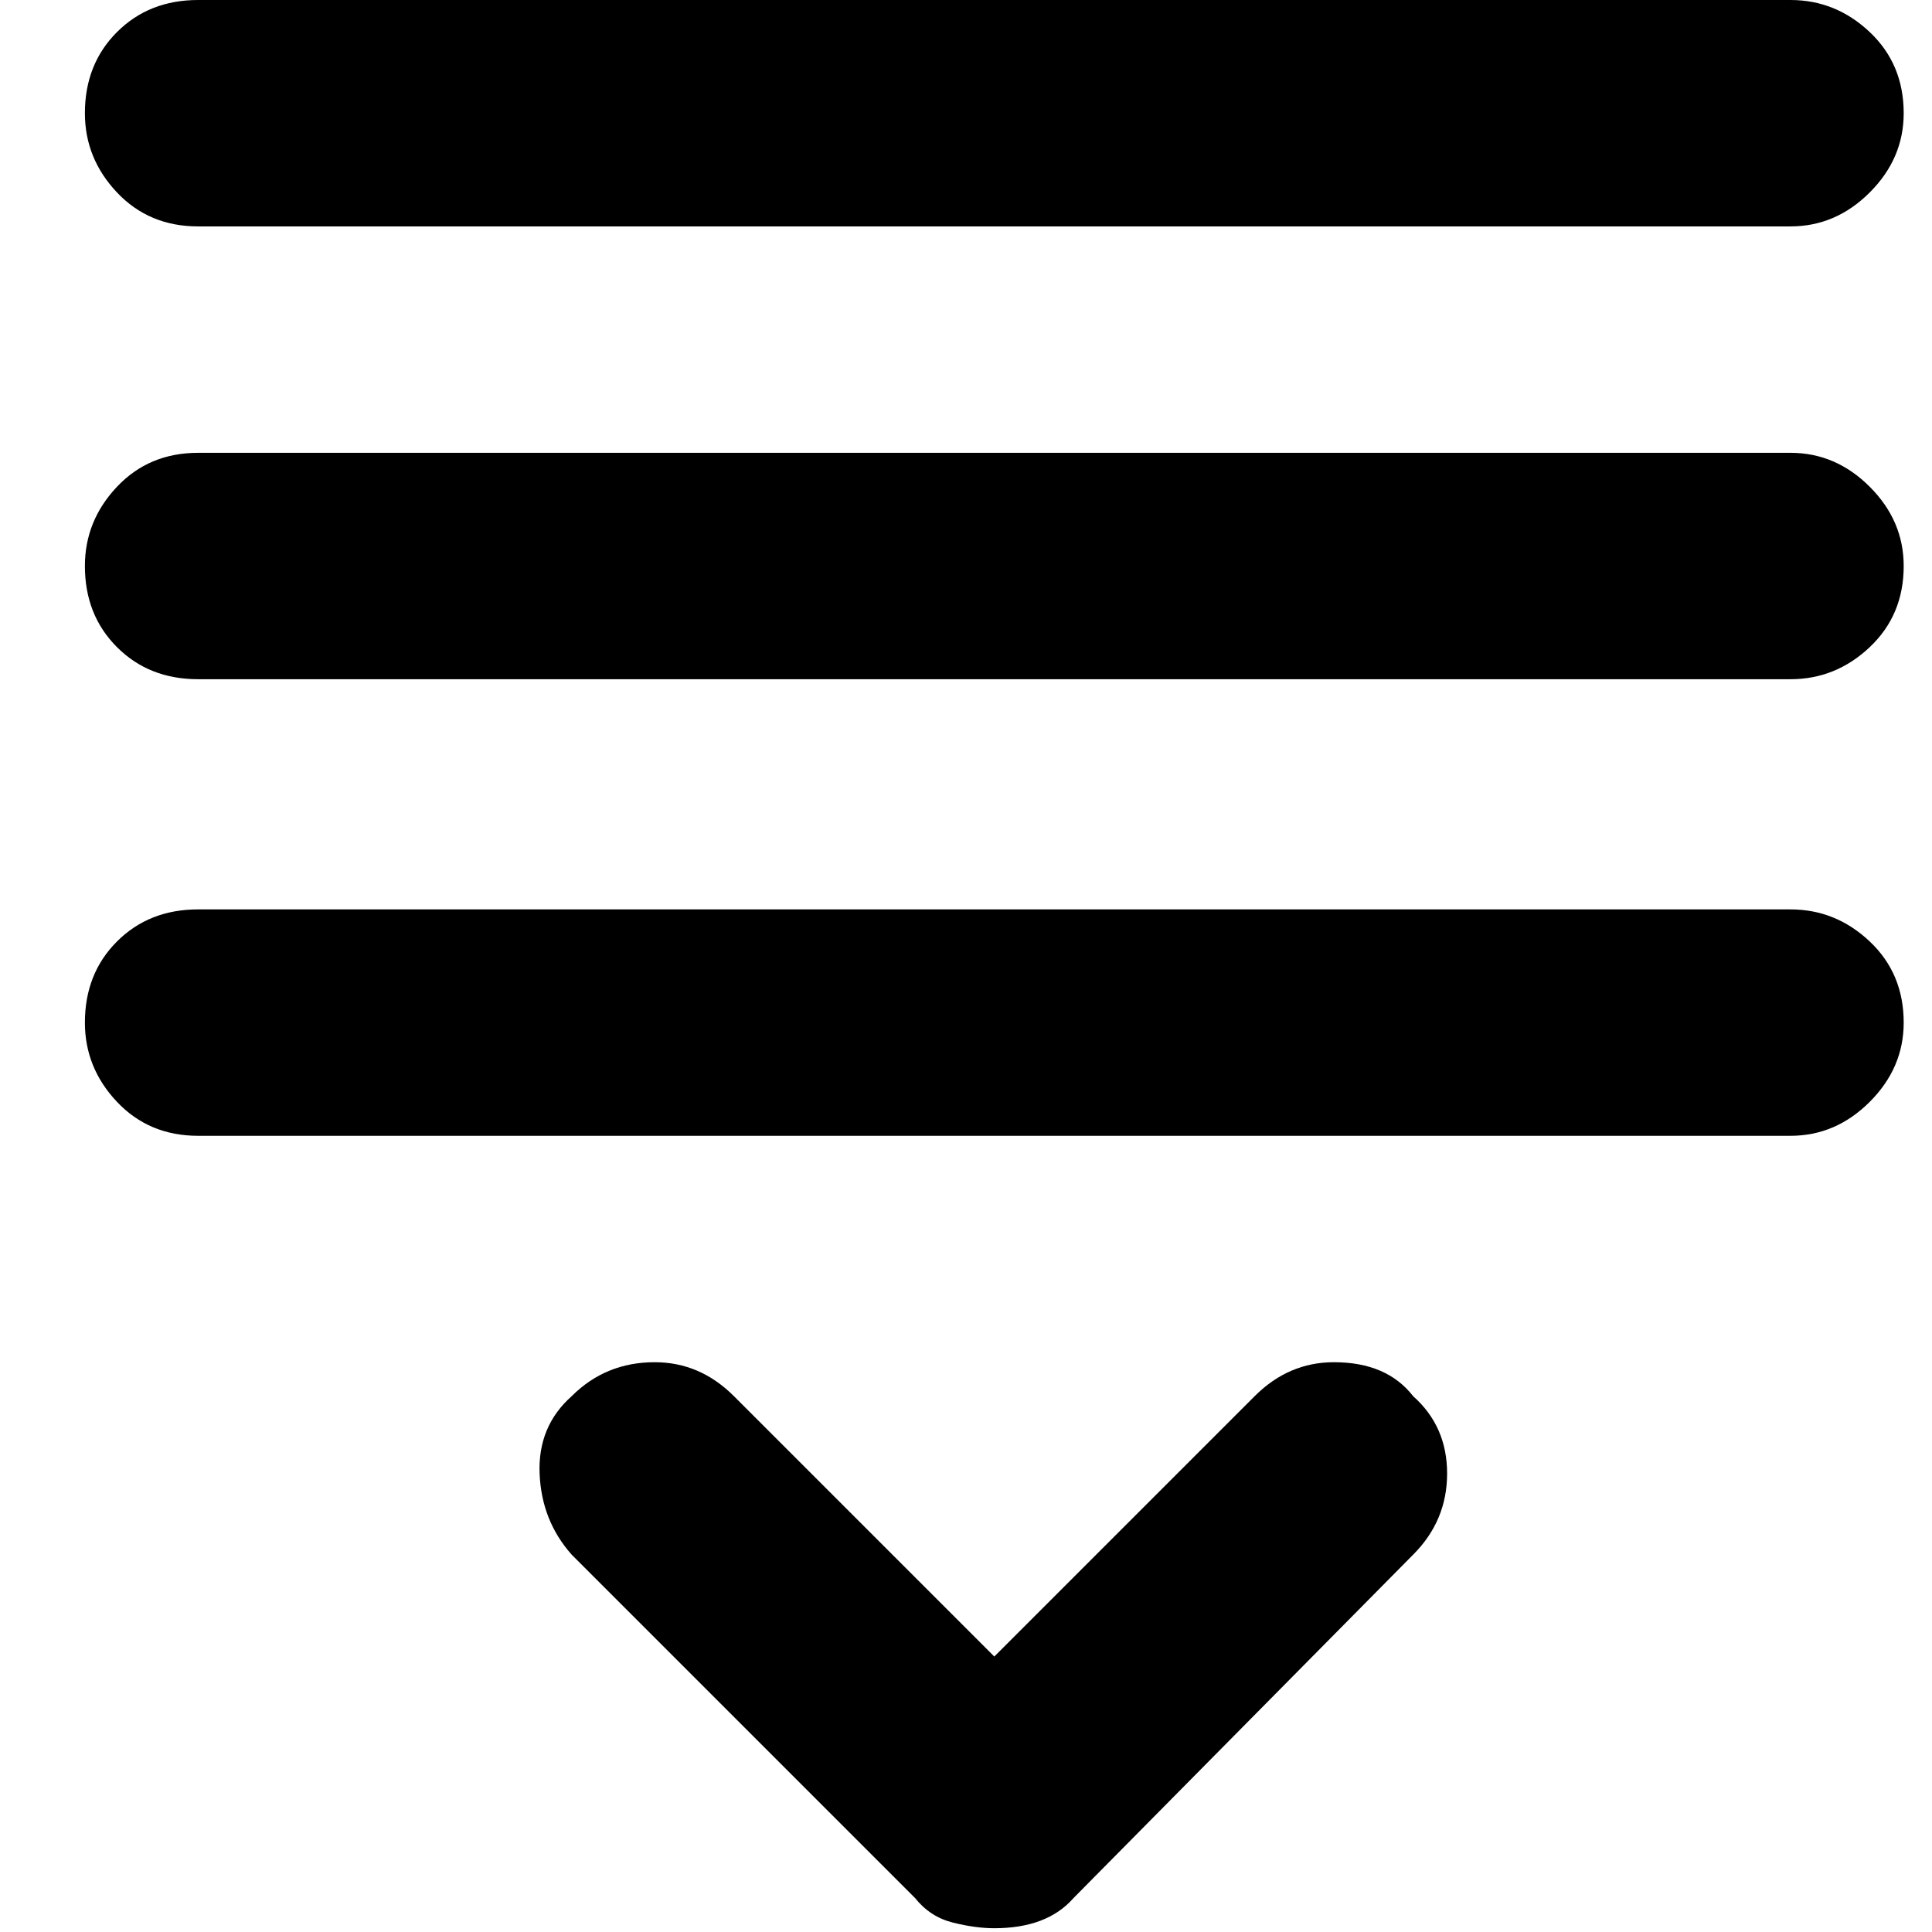 <svg xmlns="http://www.w3.org/2000/svg" viewBox="0 0 512 512">
	<path d="M474.5 301h-422q-13 0-21.5-9t-8.5-21q0-13 8.5-21.5t21.5-8.5h422q12 0 21 8.5t9 21.5q0 12-9 21t-21 9zm-211 210q-5 0-11-1.5t-10-6.5l-91-91q-8-9-8.5-21.5t8.5-20.5q9-9 22-9 12 0 21 9l69 69 69-69q9-9 21-9 14 0 21 9 9 8 9 20.5t-9 21.5l-90 91q-7 8-21 8zm211-451h-422q-13 0-21.5-9t-8.5-21q0-13 8.5-21.5T52.5 0h422q12 0 21 8.5t9 21.5q0 12-9 21t-21 9zm0 120h-422q-13 0-21.5-8.5T22.5 150q0-12 8.5-21t21.5-9h422q12 0 21 9t9 21q0 13-9 21.5t-21 8.5z"/>
</svg>